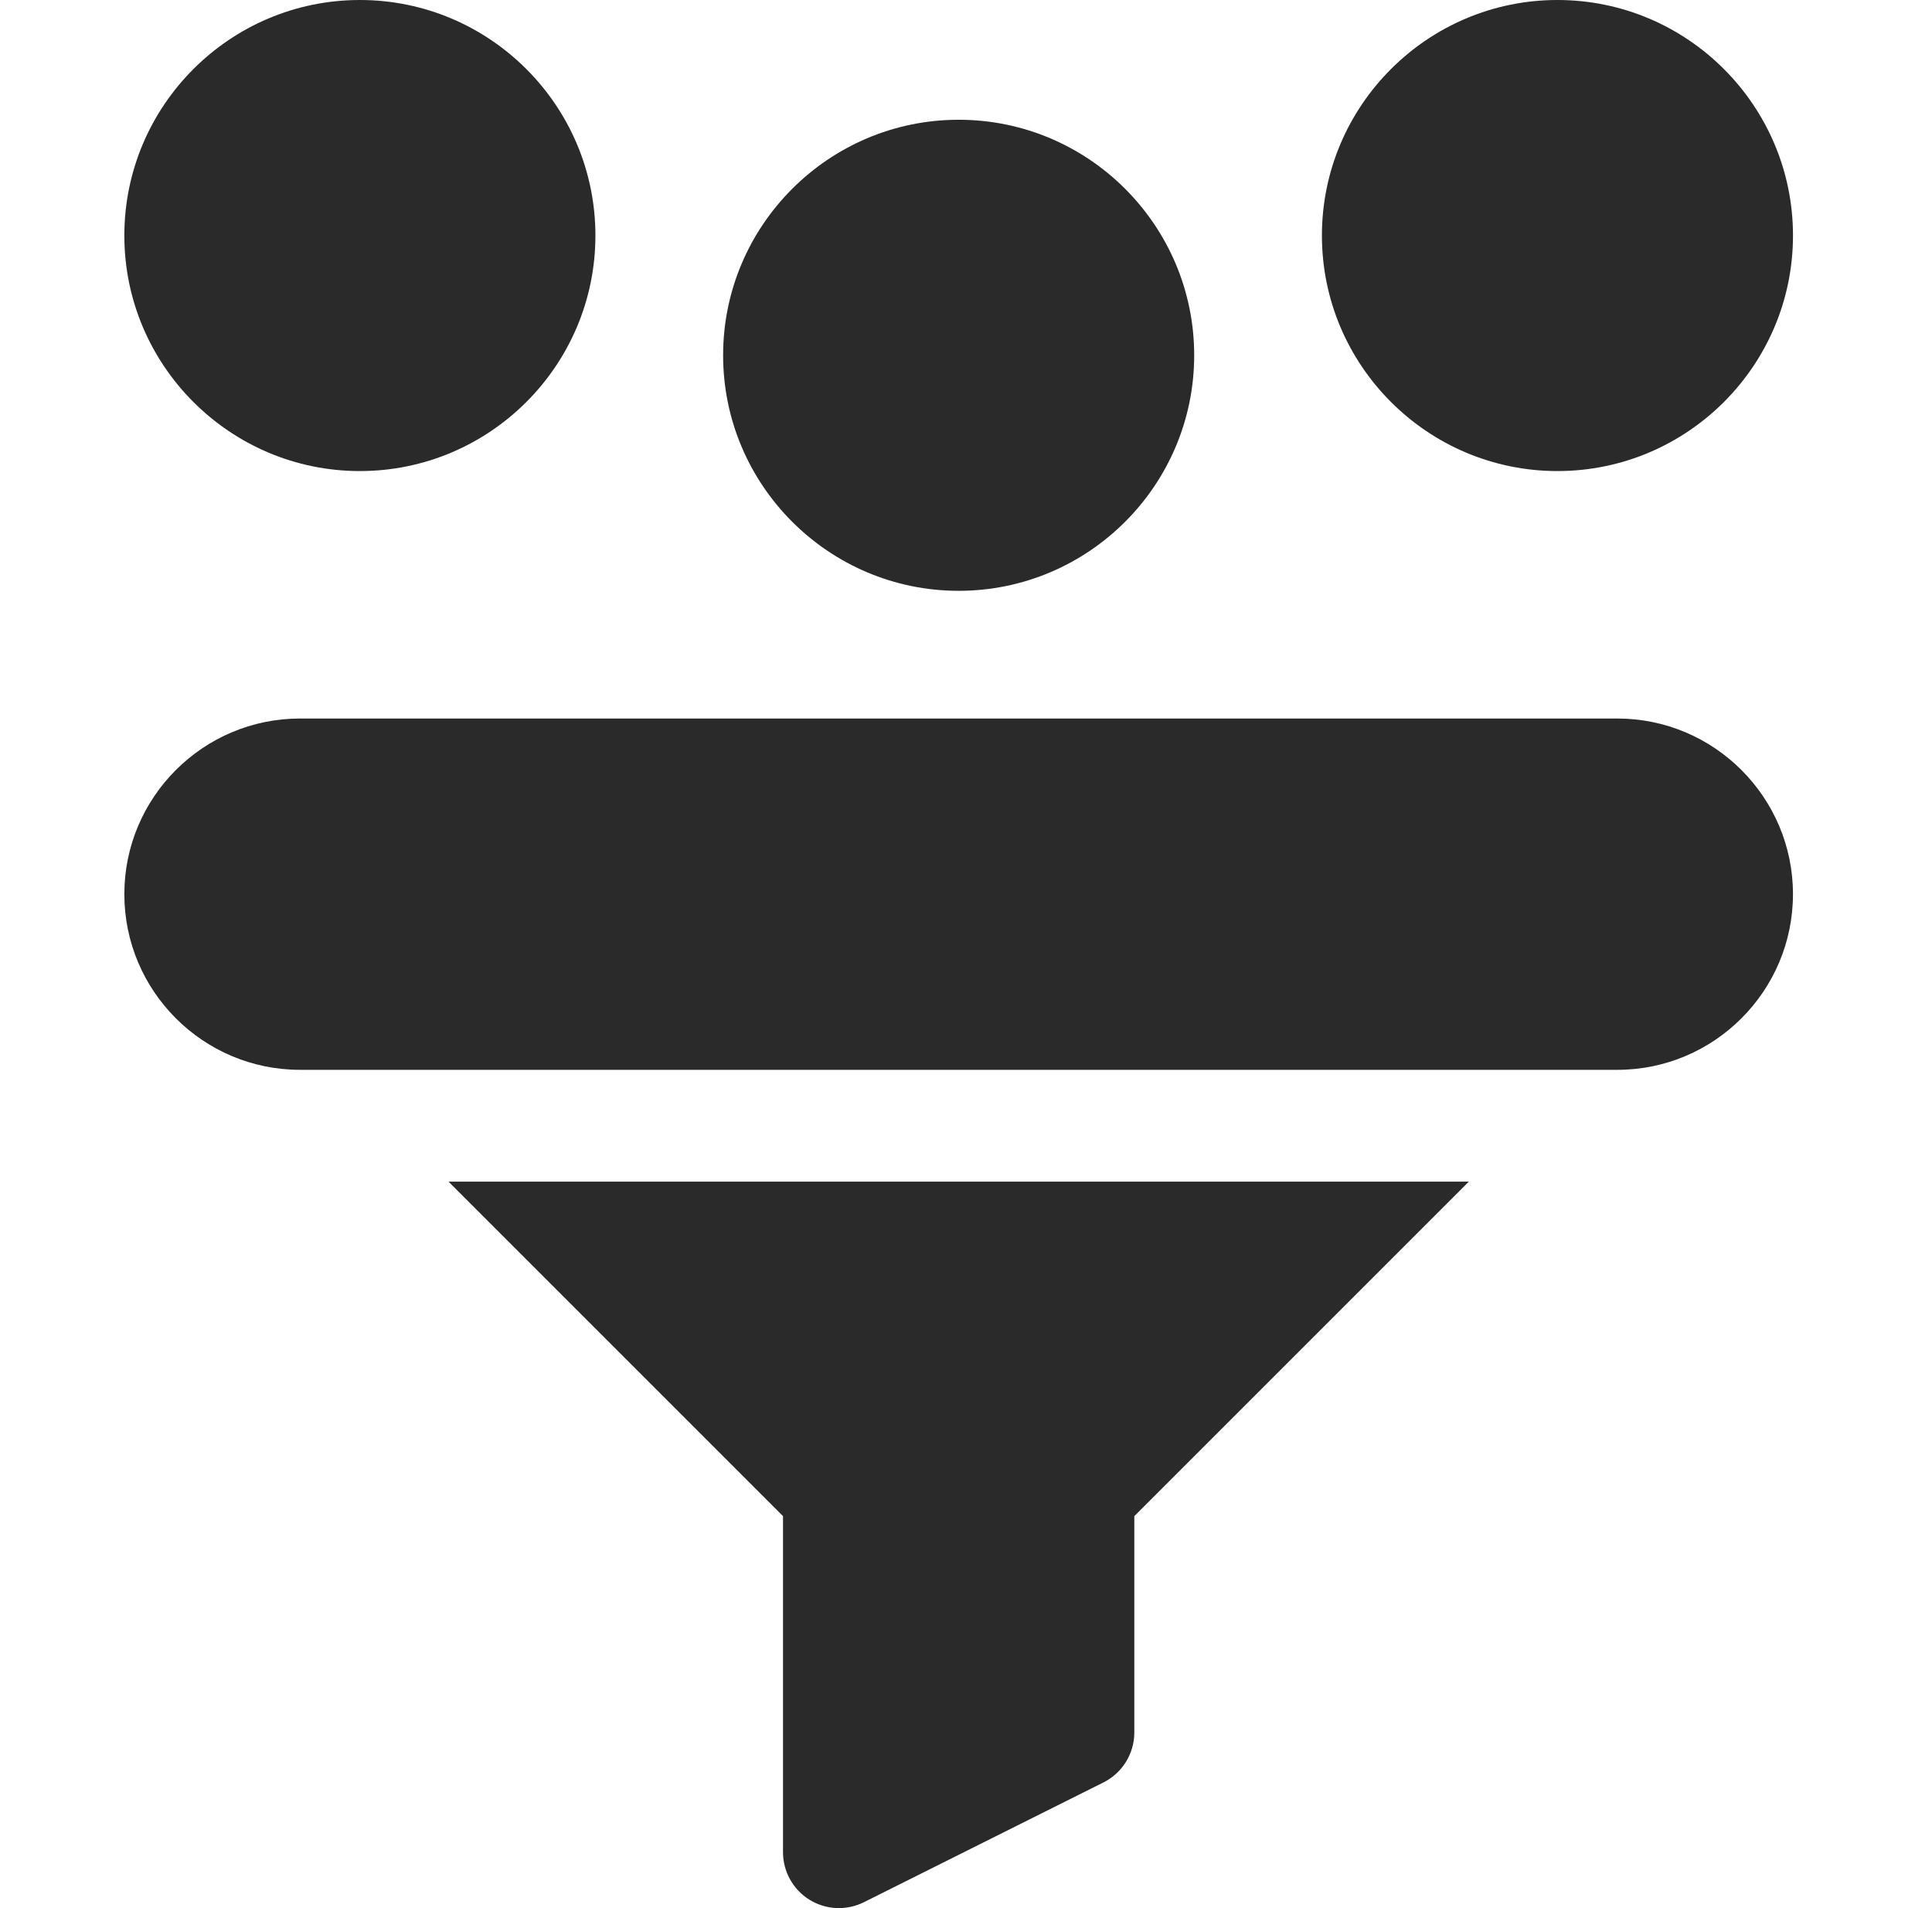 <svg xmlns="http://www.w3.org/2000/svg" width="81" height="80" viewBox="0 0 81 80" fill="none"><g clip-path="url(#clip0_5525_1004)"><path d="M15.088 19.75C20.533 19.75 24.963 15.32 24.963 9.875C24.963 4.43 20.533 0 15.088 0C9.643 0 5.213 4.43 5.213 9.875C5.213 15.32 9.643 19.75 15.088 19.75Z" fill="#2A2A2A"></path><path d="M65.297 19.75C70.742 19.75 75.172 15.32 75.172 9.875C75.172 4.43 70.742 0 65.297 0C59.852 0 55.422 4.43 55.422 9.875C55.422 15.32 59.852 19.75 65.297 19.75Z" fill="#2A2A2A"></path><path d="M40.193 24.771C45.638 24.771 50.067 20.341 50.067 14.896C50.067 9.451 45.638 5.021 40.193 5.021C34.748 5.021 30.317 9.451 30.317 14.896C30.317 20.341 34.747 24.771 40.193 24.771Z" fill="#2A2A2A"></path><path d="M32.828 63.565V77.656C32.828 78.469 33.248 79.223 33.939 79.65C34.644 80.086 35.508 80.108 36.219 79.753L46.261 74.732C47.056 74.335 47.557 73.523 47.557 72.635V63.565L61.58 49.542H18.805L32.828 63.565Z" fill="#2A2A2A"></path><path d="M67.807 30.125H12.577C8.517 30.125 5.213 33.429 5.213 37.489C5.213 41.55 8.517 44.854 12.577 44.854H67.807C71.867 44.854 75.171 41.55 75.171 37.489C75.171 33.429 71.867 30.125 67.807 30.125Z" fill="#2A2A2A"></path></g><defs><clipPath id="clip0_5525_1004"><rect width="80" height="80" fill="white" transform="translate(0.192)"></rect></clipPath></defs></svg>